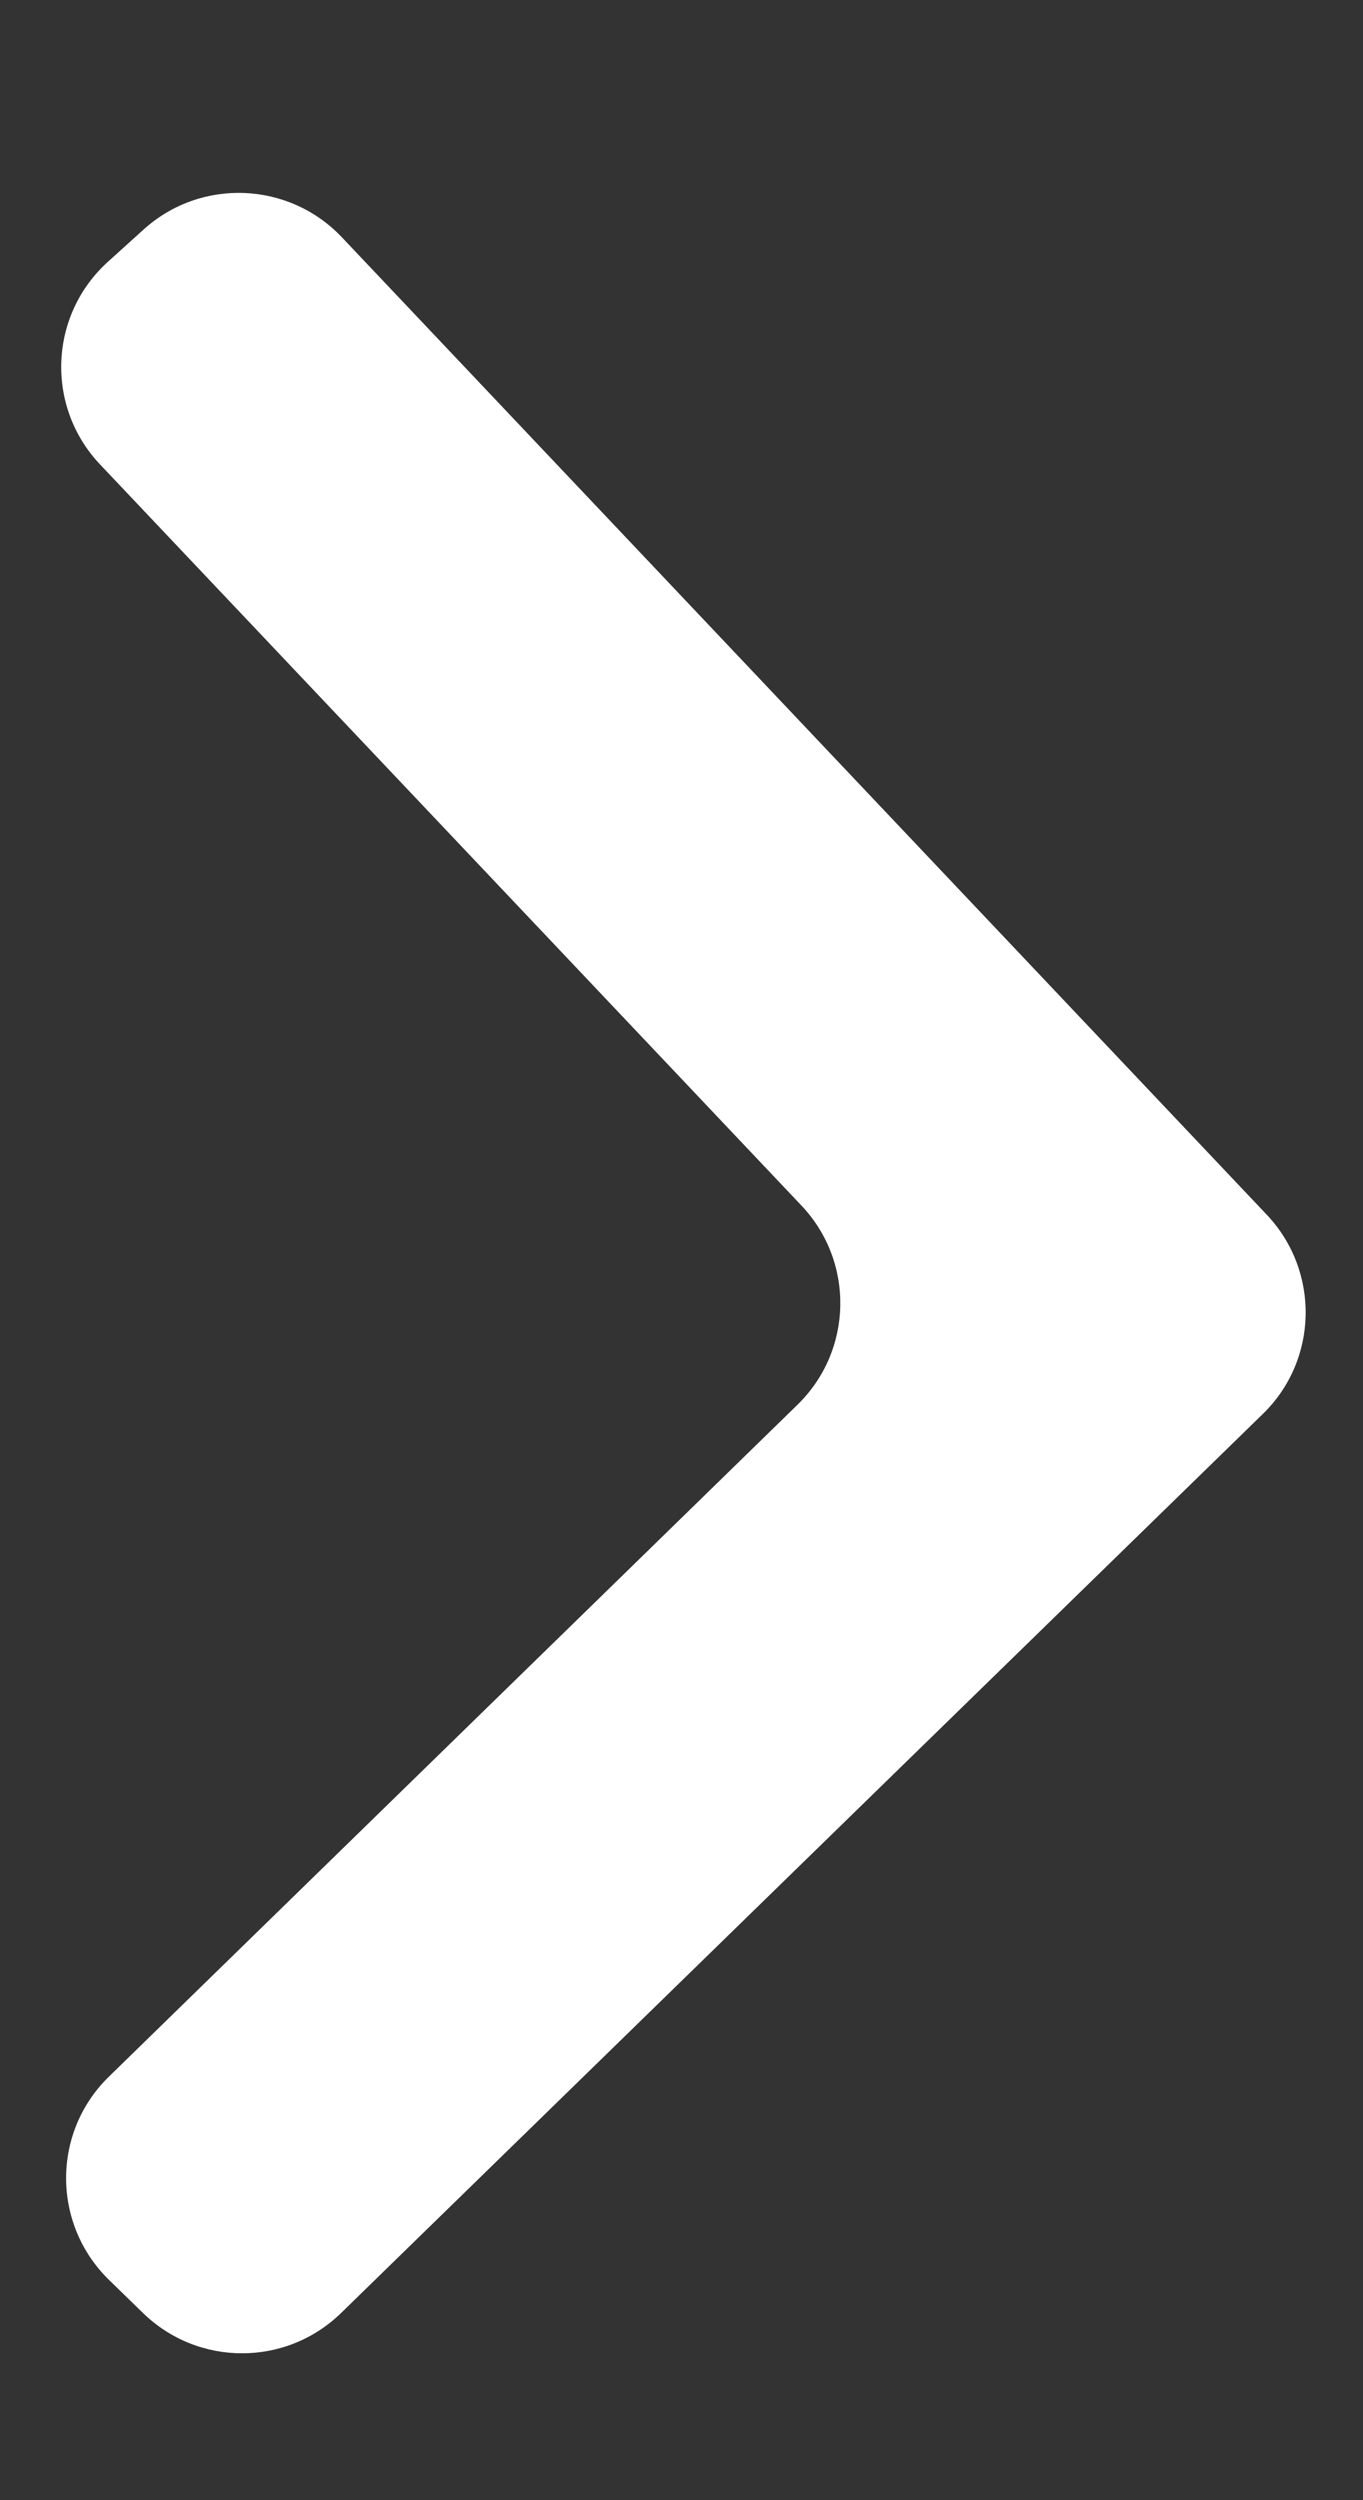 <svg width="6" height="11" viewBox="0 0 6 11" fill="none" xmlns="http://www.w3.org/2000/svg">
<rect x="0" y="0" width="6" height="11" fill="#333333" stroke="none"/>
<path d="M0.441 2.044C0.199 1.789 0.215 1.385 0.477 1.15L0.633 1.009C0.885 0.782 1.272 0.798 1.505 1.044L5.576 5.344C5.811 5.592 5.804 5.983 5.559 6.221L1.502 10.176C1.259 10.413 0.872 10.413 0.629 10.176L0.48 10.031C0.228 9.785 0.228 9.381 0.48 9.136L3.51 6.181C3.755 5.943 3.763 5.552 3.528 5.304L0.441 2.044Z" fill="white"/>
</svg>
